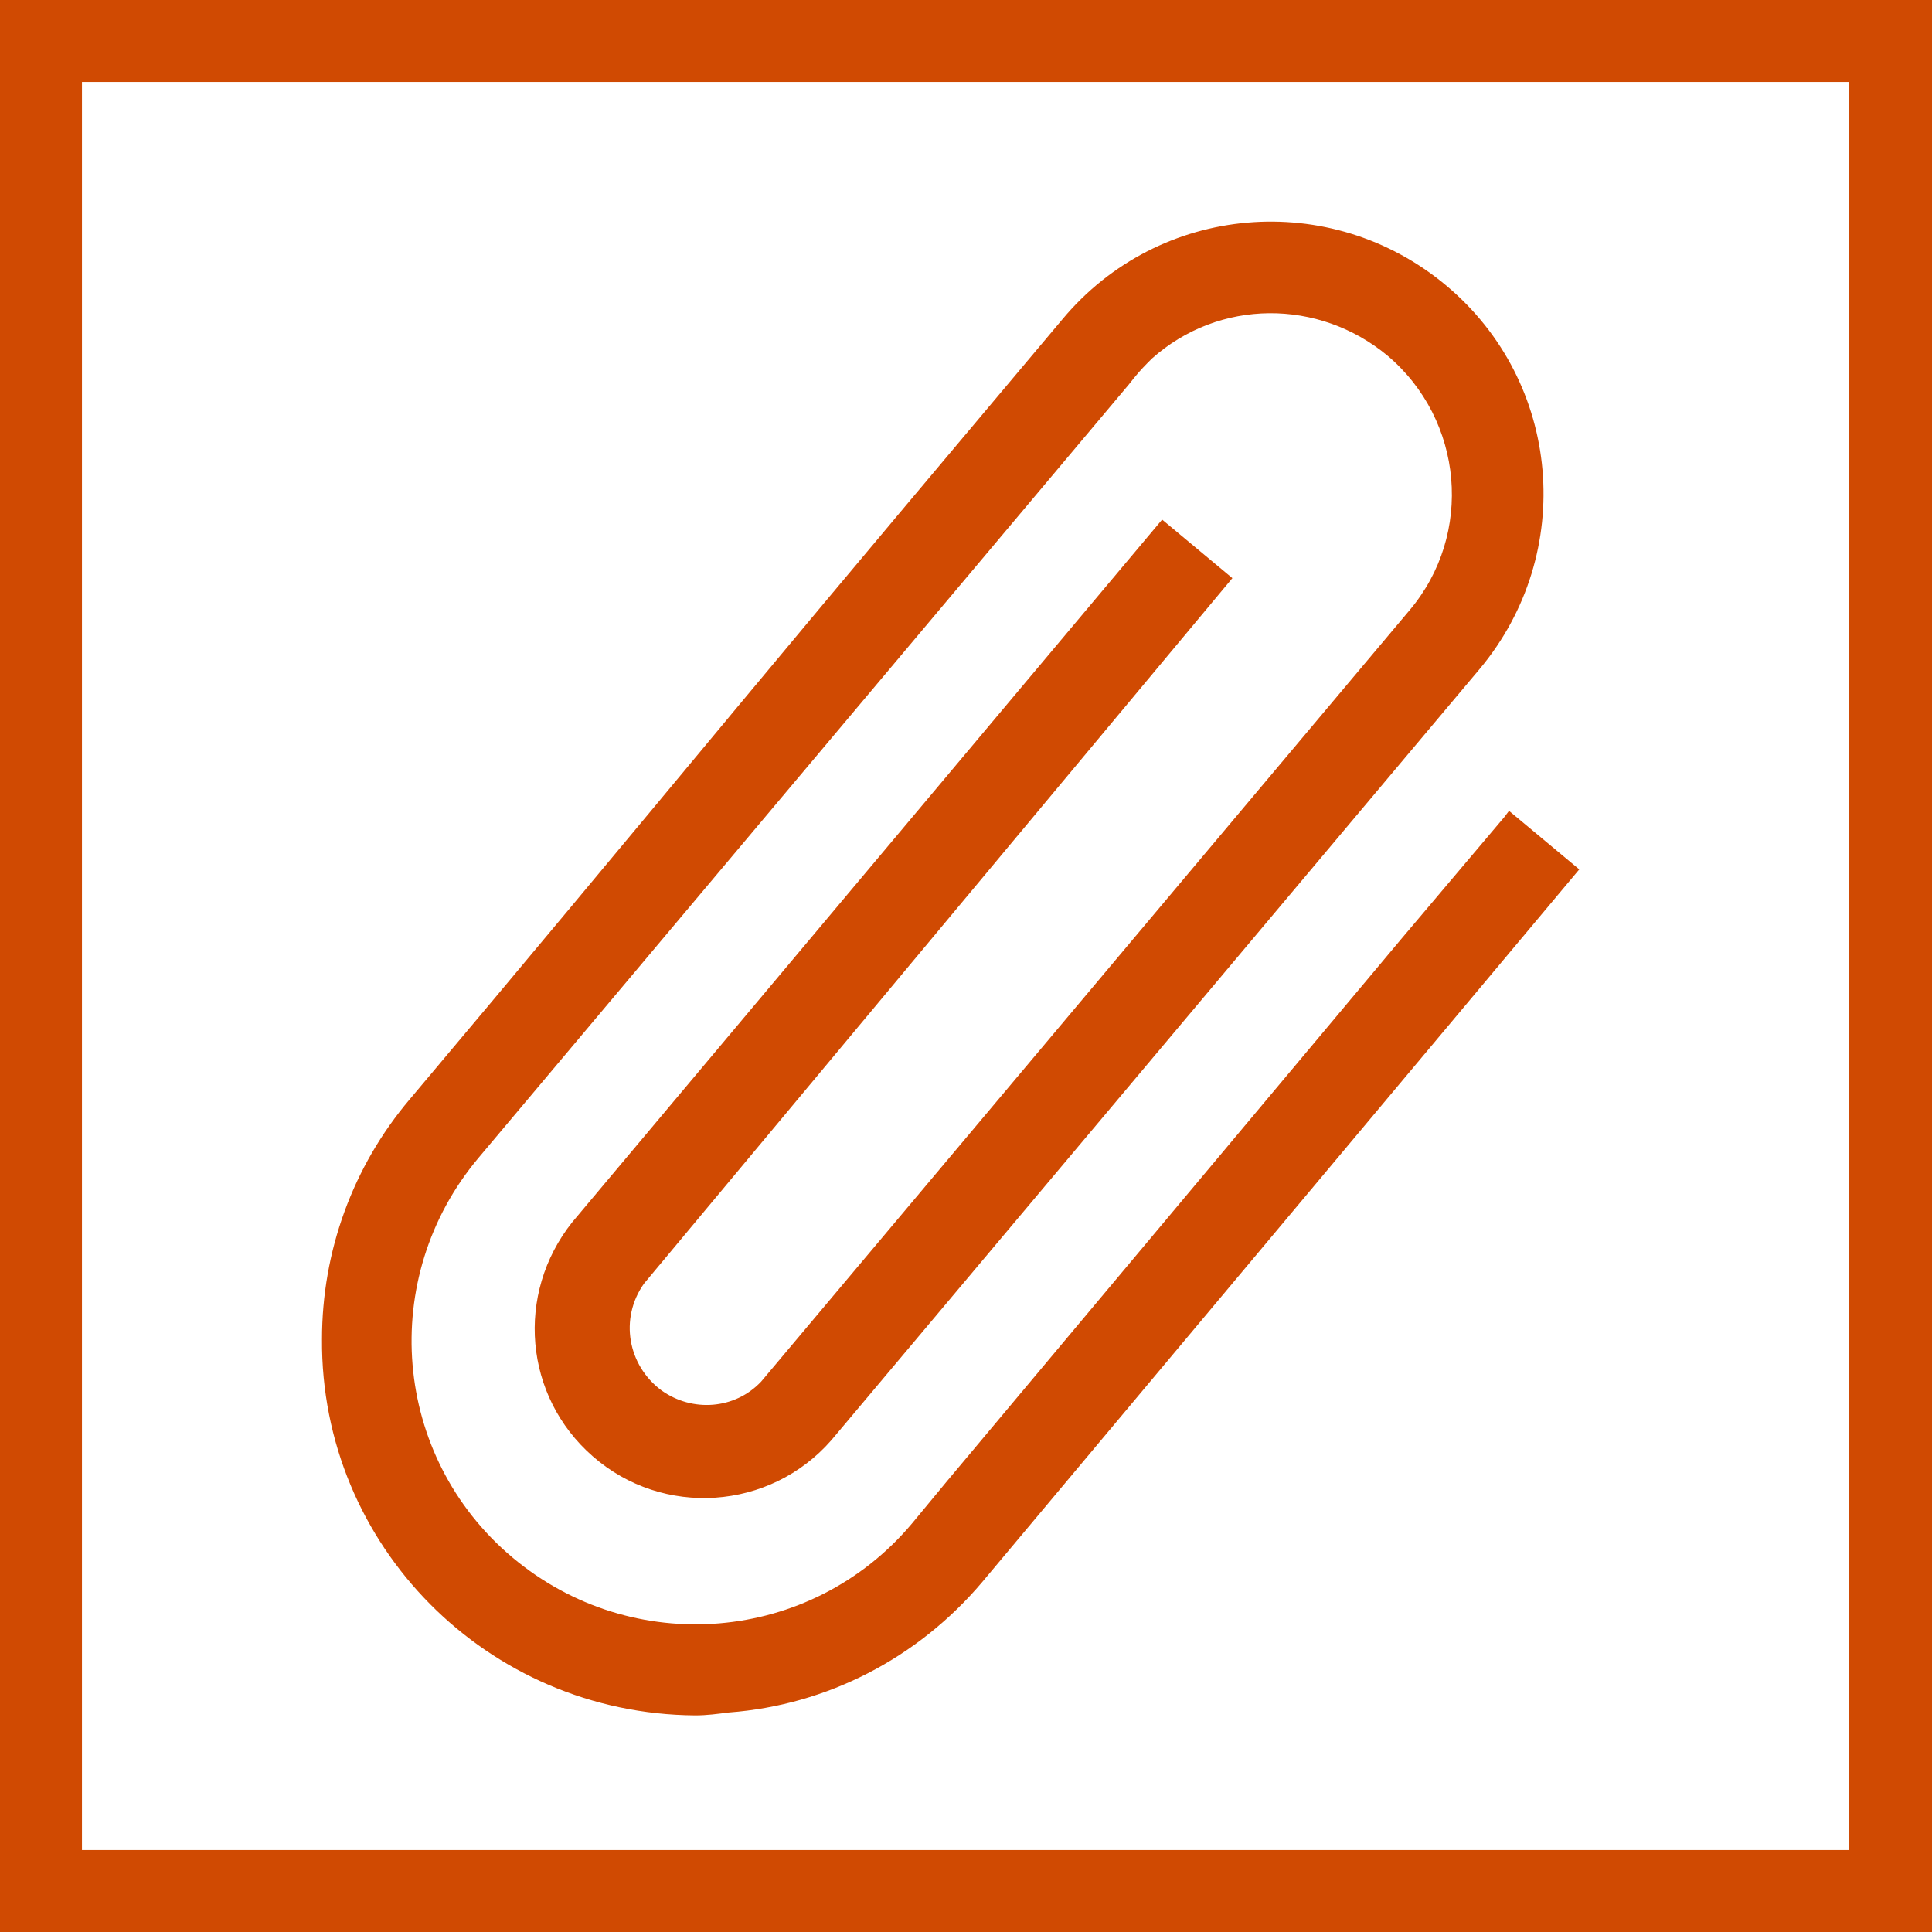 <?xml version="1.0" encoding="utf-8"?>
<svg version="1.1" id="Layer_1" xmlns="http://www.w3.org/2000/svg" xmlns:xlink="http://www.w3.org/1999/xlink" x="0px" y="0px"
	 viewBox="0 0 132 132" style="enable-background:new 0 0 132 132;" xml:space="preserve" width="132" height="132">
<style type="text/css">
	.st0{fill:#D04A02;}
</style>
<g id="attachment">
	<path class="st0" d="M0,0v132h132V0H0z M126.4,126.4H5.6V5.6h120.7V126.4z"/>
	<path class="st0" d="M47.5,117.2c-14.2-0.1-25.6-11.6-25.5-25.7c0-6,2.1-11.8,6-16.4c7.5-8.9,14.9-17.8,22.3-26.7s14.9-17.8,22.3-26.6
		c6.6-7.9,18.3-8.9,26.2-2.3s8.9,18.3,2.3,26.2L56.8,98.4c-4.2,4.8-11.5,5.3-16.3,1.1c-4.7-4.1-5.3-11.1-1.4-16l40.3-48l4.8,4
		L44,87.7c-1.7,2.4-1.1,5.6,1.2,7.3c2.1,1.5,5,1.3,6.8-0.6l44.3-52.7c4.4-5.2,3.7-13-1.5-17.4c-4.7-3.9-11.5-3.9-16.1,0.2
		c-0.4,0.4-0.8,0.8-1.2,1.3l-0.4,0.5L32.7,79.1c-6.9,8.2-5.9,20.4,2.3,27.3c8.2,6.9,20.4,5.9,27.3-2.3l2.4-2.9l31-37l7.1-8.4
		l0.3-0.4l4.8,4l-40.8,48.7c-4.4,5.2-10.6,8.4-17.3,8.9C49,117.1,48.3,117.2,47.5,117.2z"/>
</g>
</svg>